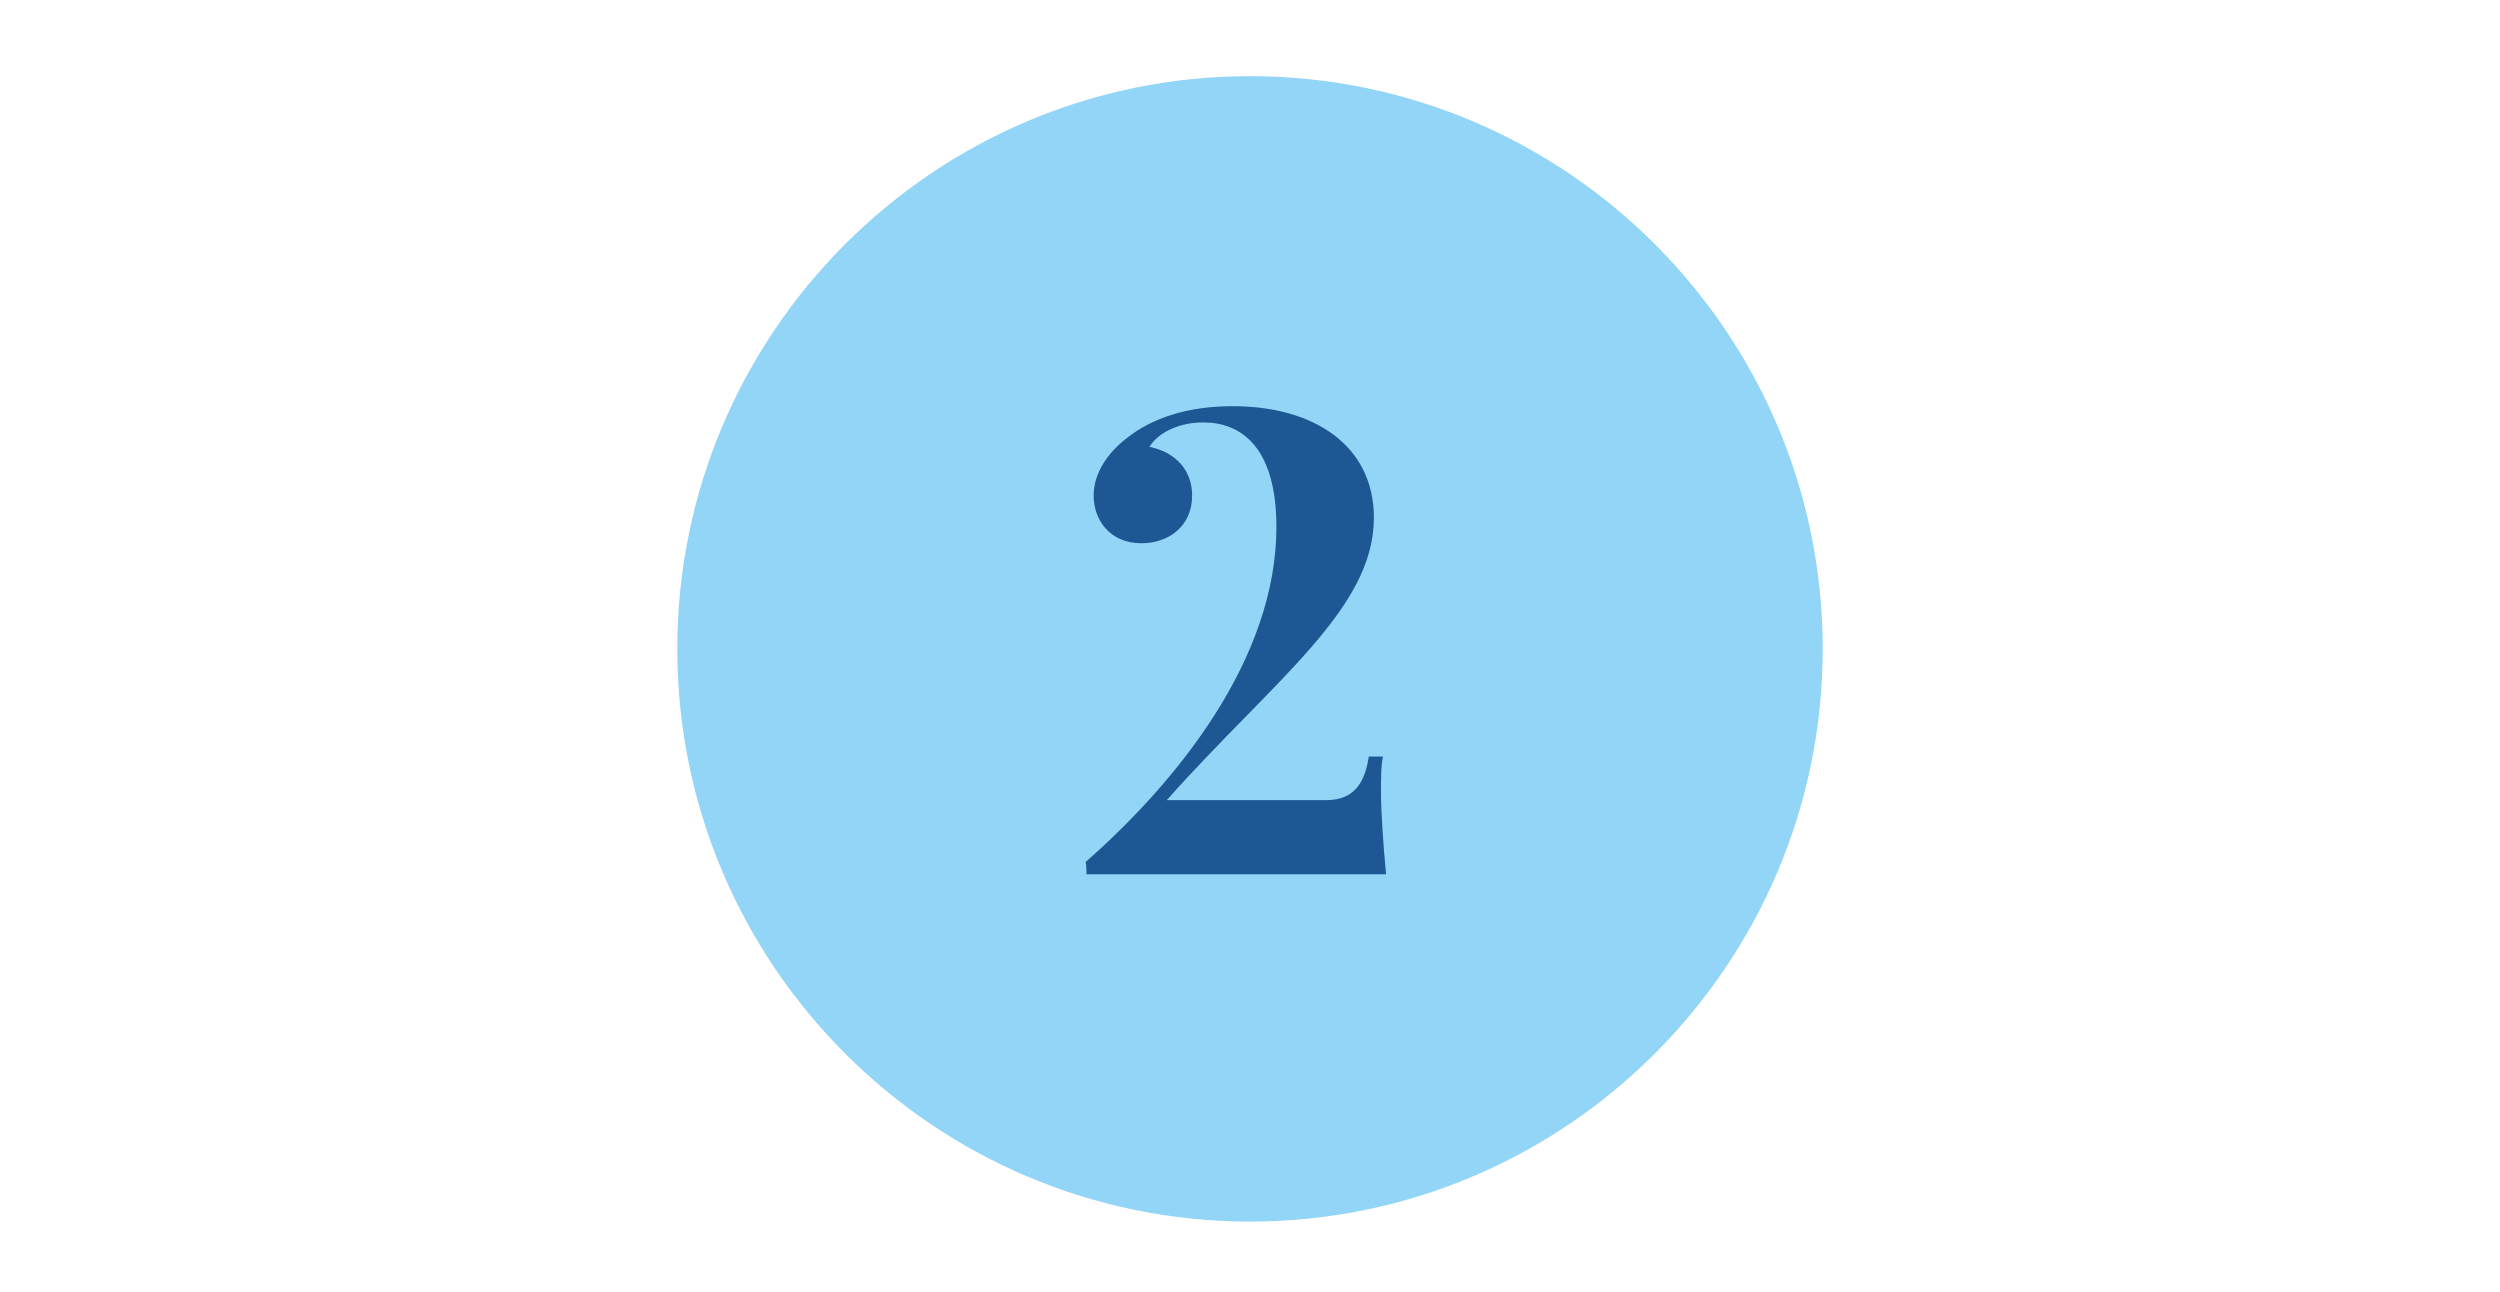 <?xml version="1.0" encoding="utf-8"?>
<!-- Generator: Adobe Illustrator 25.1.0, SVG Export Plug-In . SVG Version: 6.00 Build 0)  -->
<svg version="1.1" id="Layer_1" xmlns="http://www.w3.org/2000/svg" xmlns:xlink="http://www.w3.org/1999/xlink" x="0px" y="0px"
	 viewBox="0 0 246.2 127.2" style="enable-background:new 0 0 246.2 127.2;" xml:space="preserve">
<style type="text/css">
	.st0{fill:#93D5F6;}
	.st1{fill:#1D5794;}
</style>
<path class="st0" d="M123.1,120.3c31.1,0,56.4-25.3,56.4-56.4S154.2,7.5,123.1,7.5S66.7,32.8,66.7,63.9S92,120.3,123.1,120.3"/>
<path class="st1" d="M107,86.1h3.4h8.5h17.6c-0.3-3.1-0.5-6.3-0.5-8.1c0-1.3,0-2.7,0.2-3.5h-1.4c-0.5,3.4-2.1,4.3-4.3,4.3h-15.6
	C125.4,67,135.3,60,135.3,51c0-7.2-6-11-13.9-11c-4.3,0-7.9,1.1-10.5,3.2c-1.8,1.4-3.2,3.4-3.2,5.6c0,2.4,1.6,4.7,4.7,4.7
	c2.6,0,5-1.6,5-4.7c0-2.3-1.4-4.2-4.2-4.8c1-1.6,3.2-2.4,5.3-2.4c3.7,0,7.2,2.4,7.2,10.3c0,13-9.8,25.1-18.8,33
	C107,85,107,86.1,107,86.1z"/>
</svg>
